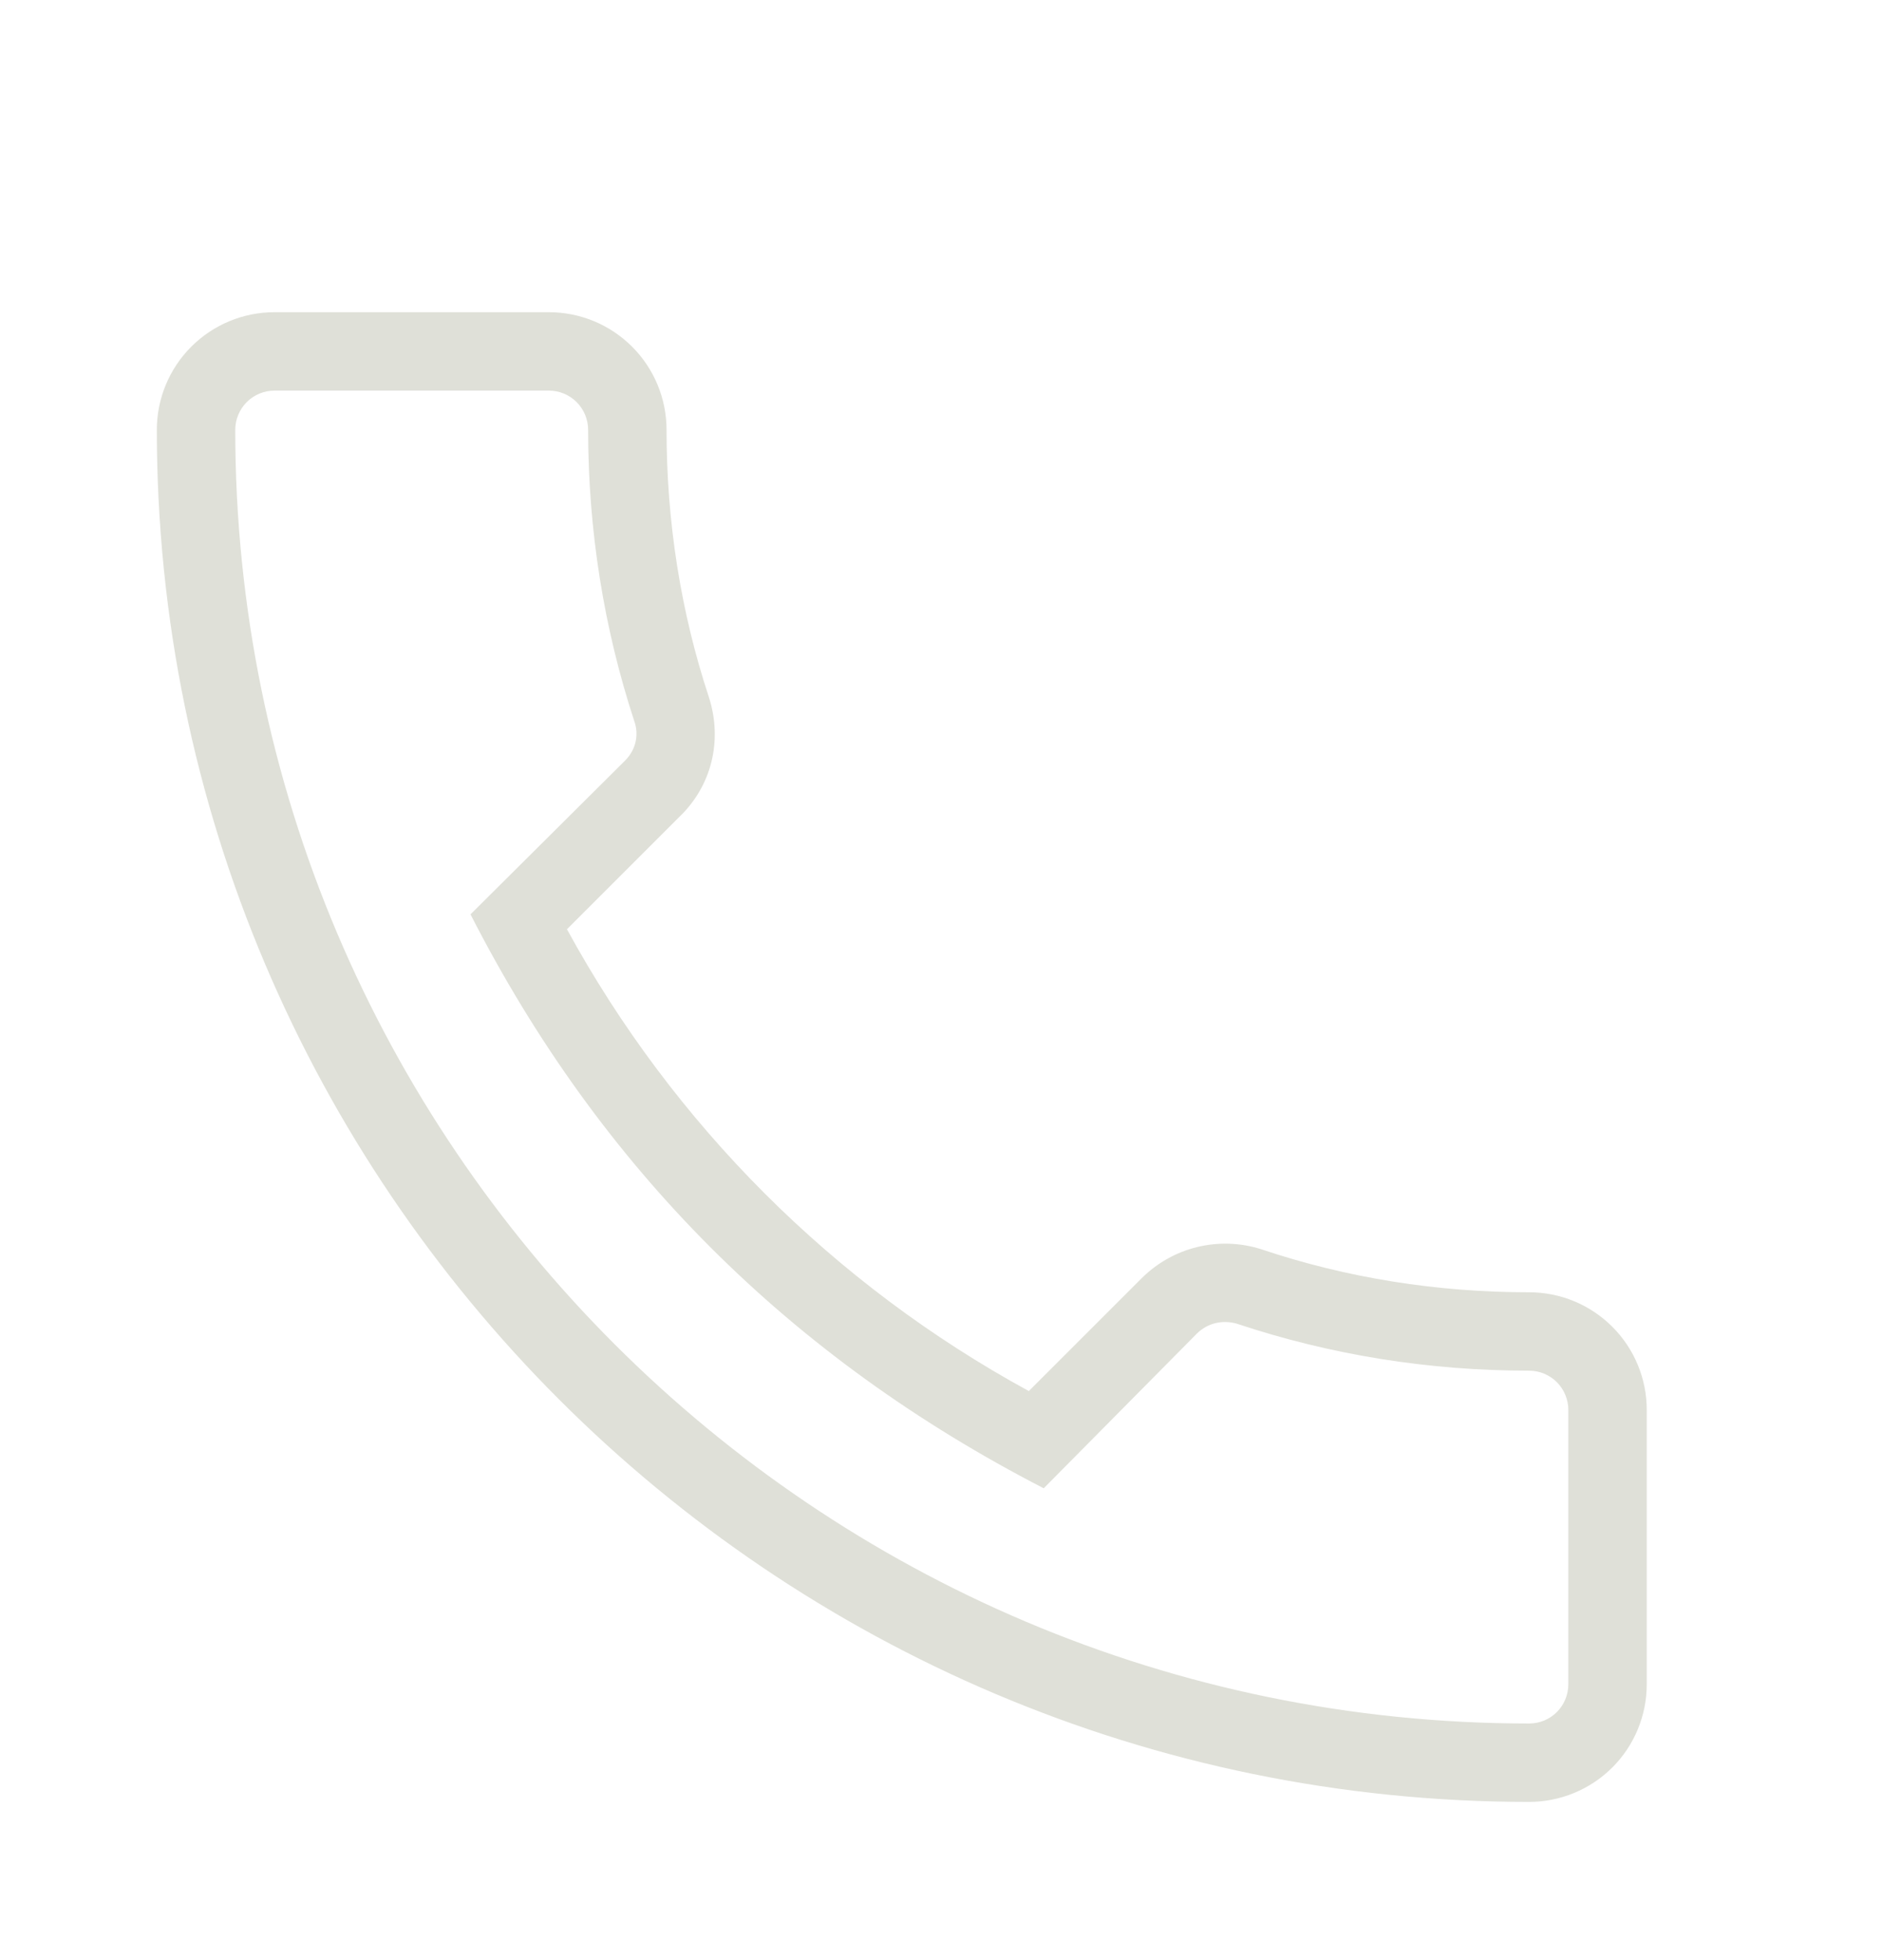 <svg width="24" height="25" viewBox="0 0 24 25" fill="none" xmlns="http://www.w3.org/2000/svg">
<path d="M19.5 22.982C19.898 22.982 20.279 22.824 20.561 22.543C20.842 22.262 21 21.88 21 21.482V17.982C21 17.585 20.842 17.203 20.561 16.922C20.279 16.64 19.898 16.482 19.5 16.482C18.33 16.482 17.18 16.302 16.08 15.932C15.817 15.849 15.536 15.84 15.268 15.905C15 15.97 14.755 16.108 14.56 16.302L13.12 17.742C10.632 16.385 8.588 14.34 7.23 11.852L8.66 10.422C9.07 10.032 9.22 9.452 9.04 8.892C8.68 7.802 8.5 6.652 8.5 5.482C8.5 5.085 8.342 4.703 8.061 4.422C7.779 4.14 7.398 3.982 7 3.982H3.5C3.102 3.982 2.721 4.14 2.439 4.422C2.158 4.703 2 5.085 2 5.482C2 15.132 9.85 22.982 19.5 22.982ZM3.5 4.982H7C7.133 4.982 7.26 5.035 7.354 5.129C7.447 5.223 7.5 5.35 7.5 5.482C7.5 6.762 7.7 8.012 8.09 9.202C8.14 9.342 8.13 9.542 7.97 9.702L6 11.662C7.65 14.892 10.07 17.312 13.31 18.982L15.26 17.012C15.4 16.872 15.59 16.832 15.77 16.882C16.97 17.282 18.22 17.482 19.5 17.482C19.633 17.482 19.76 17.535 19.854 17.629C19.947 17.723 20 17.85 20 17.982V21.482C20 21.615 19.947 21.742 19.854 21.836C19.76 21.93 19.633 21.982 19.5 21.982C10.4 21.982 3 14.582 3 5.482C3 5.35 3.053 5.223 3.146 5.129C3.24 5.035 3.367 4.982 3.5 4.982Z" fill="#DFE0D8"/>
</svg>
